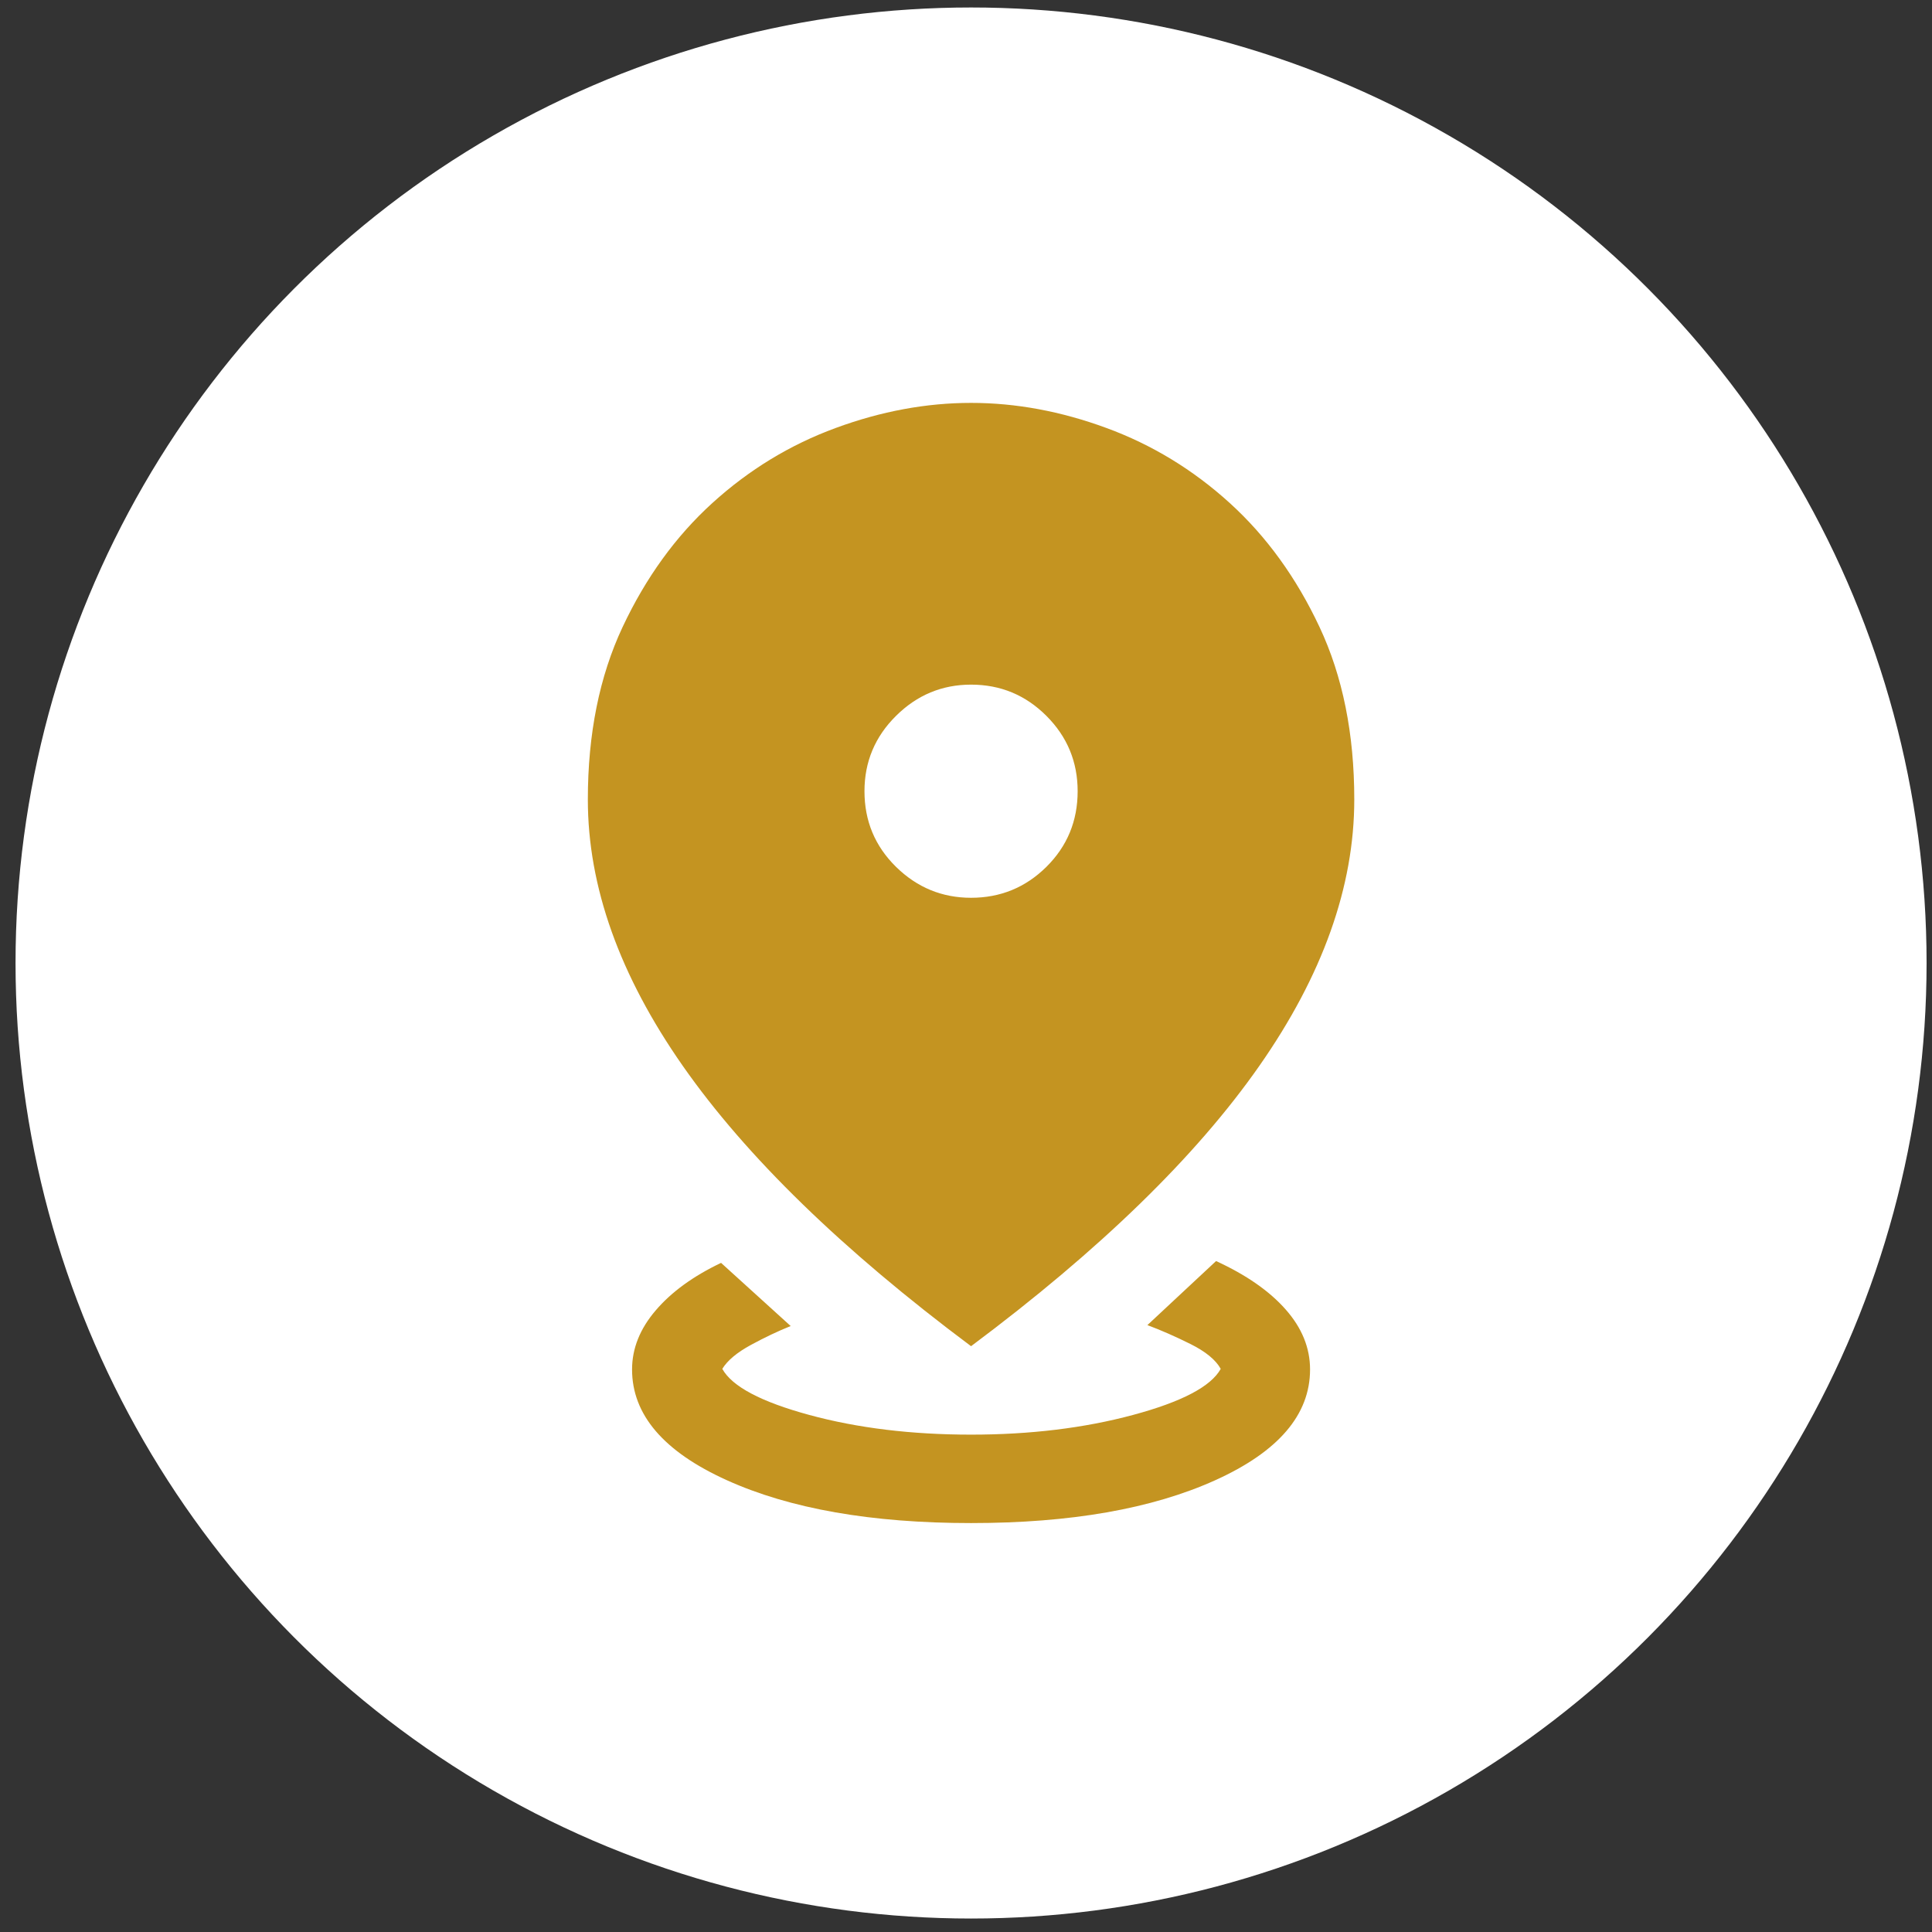 <svg width="71" height="71" viewBox="0 0 71 71" fill="none" xmlns="http://www.w3.org/2000/svg">
<rect x="0" y="0" width="71" height="71" fill="#333333" stroke="none"/>
<circle cx="35.686" cy="35.39" r="35.115" fill="white"/>
<mask id="mask0_108_870" style="mask-type:alpha" maskUnits="userSpaceOnUse" x="9" y="9" width="53" height="53">
<rect x="9.686" y="9.39" width="52" height="52" fill="#D9D9D9"/>
</mask>
<g mask="url(#mask0_108_870)">
<path d="M35.686 55.972C32.025 55.972 29.034 55.447 26.711 54.397C24.389 53.347 23.228 51.99 23.228 50.327C23.228 49.557 23.517 48.833 24.097 48.156C24.676 47.478 25.477 46.896 26.499 46.41L29.057 48.731C28.593 48.917 28.105 49.149 27.594 49.426C27.083 49.704 26.733 49.997 26.544 50.305C26.903 50.953 27.969 51.517 29.742 51.999C31.516 52.481 33.497 52.722 35.686 52.722C37.861 52.722 39.844 52.481 41.636 51.999C43.428 51.517 44.503 50.953 44.861 50.305C44.678 49.975 44.308 49.671 43.751 49.393C43.194 49.116 42.665 48.883 42.166 48.697L44.69 46.343C45.798 46.852 46.651 47.445 47.248 48.123C47.846 48.8 48.144 49.535 48.144 50.327C48.144 51.99 46.983 53.347 44.661 54.397C42.339 55.447 39.347 55.972 35.686 55.972ZM35.686 49.472C30.956 45.939 27.426 42.507 25.096 39.176C22.767 35.846 21.603 32.581 21.603 29.381C21.603 26.97 22.029 24.857 22.88 23.043C23.732 21.23 24.831 19.711 26.178 18.487C27.525 17.263 29.035 16.344 30.709 15.729C32.383 15.113 34.042 14.806 35.686 14.806C37.331 14.806 38.99 15.113 40.663 15.729C42.337 16.344 43.847 17.263 45.194 18.487C46.541 19.711 47.641 21.23 48.492 23.043C49.344 24.857 49.769 26.97 49.769 29.381C49.769 32.581 48.605 35.846 46.276 39.176C43.947 42.507 40.417 45.939 35.686 49.472ZM35.686 32.993C36.767 32.993 37.689 32.614 38.455 31.856C39.22 31.097 39.603 30.171 39.603 29.076C39.603 27.996 39.22 27.073 38.455 26.308C37.689 25.542 36.767 25.16 35.686 25.16C34.619 25.16 33.7 25.542 32.928 26.308C32.156 27.073 31.769 27.996 31.769 29.076C31.769 30.171 32.156 31.097 32.928 31.856C33.7 32.614 34.619 32.993 35.686 32.993Z" fill="#C49421"/>
</g>
</svg>
